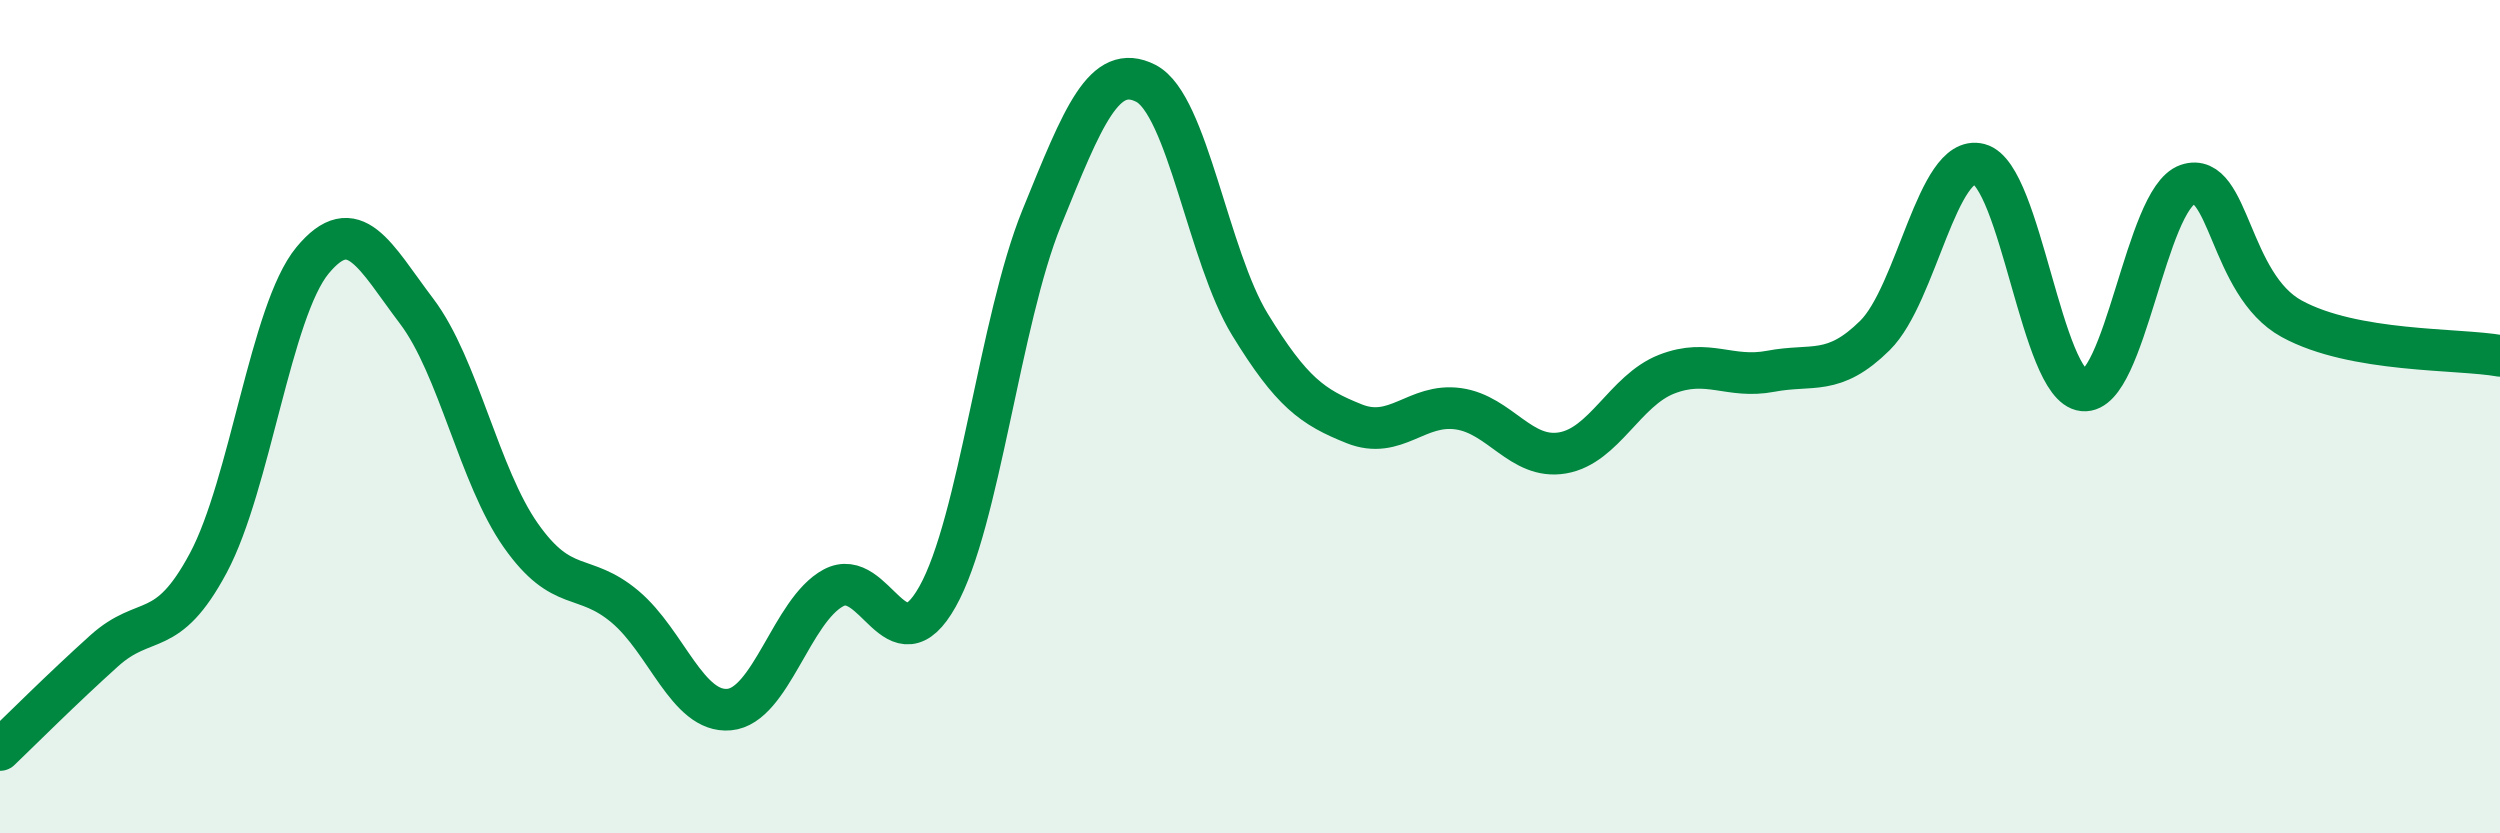 
    <svg width="60" height="20" viewBox="0 0 60 20" xmlns="http://www.w3.org/2000/svg">
      <path
        d="M 0,18 C 0.5,17.52 1.5,16.52 2.5,15.62 C 3.5,14.72 4,15.38 5,13.51 C 6,11.64 6.5,7.46 7.5,6.25 C 8.5,5.04 9,6.15 10,7.47 C 11,8.79 11.5,11.43 12.5,12.85 C 13.5,14.27 14,13.72 15,14.56 C 16,15.4 16.5,17.12 17.5,17.03 C 18.5,16.94 19,14.65 20,14.11 C 21,13.57 21.5,16.1 22.5,14.32 C 23.5,12.54 24,7.69 25,5.23 C 26,2.77 26.5,1.49 27.5,2 C 28.5,2.51 29,6.16 30,7.79 C 31,9.42 31.5,9.77 32.5,10.17 C 33.5,10.57 34,9.67 35,9.81 C 36,9.95 36.5,11.04 37.5,10.87 C 38.5,10.7 39,9.37 40,8.98 C 41,8.59 41.5,9.1 42.5,8.91 C 43.5,8.72 44,9.04 45,8.05 C 46,7.06 46.5,3.68 47.5,3.94 C 48.5,4.2 49,9.27 50,9.37 C 51,9.47 51.5,4.77 52.5,4.43 C 53.5,4.09 53.5,6.83 55,7.65 C 56.5,8.47 59,8.36 60,8.54L60 20L0 20Z"
        fill="#008740"
        opacity="0.1"
        stroke-linecap="round"
        stroke-linejoin="round"
      />
      <path
        d="M 0,18 C 0.5,17.52 1.5,16.52 2.5,15.62 C 3.5,14.72 4,15.38 5,13.51 C 6,11.64 6.5,7.46 7.5,6.25 C 8.5,5.04 9,6.15 10,7.47 C 11,8.79 11.5,11.43 12.5,12.85 C 13.5,14.27 14,13.72 15,14.56 C 16,15.4 16.5,17.12 17.5,17.03 C 18.5,16.94 19,14.65 20,14.11 C 21,13.57 21.5,16.1 22.5,14.32 C 23.5,12.54 24,7.69 25,5.23 C 26,2.77 26.5,1.49 27.5,2 C 28.5,2.51 29,6.16 30,7.79 C 31,9.42 31.5,9.77 32.5,10.17 C 33.5,10.57 34,9.67 35,9.81 C 36,9.95 36.5,11.04 37.5,10.87 C 38.5,10.7 39,9.37 40,8.98 C 41,8.59 41.5,9.1 42.5,8.91 C 43.5,8.72 44,9.04 45,8.05 C 46,7.06 46.5,3.68 47.5,3.94 C 48.5,4.2 49,9.27 50,9.37 C 51,9.47 51.5,4.77 52.5,4.43 C 53.5,4.09 53.5,6.83 55,7.65 C 56.5,8.47 59,8.36 60,8.54"
        stroke="#008740"
        stroke-width="1"
        fill="none"
        stroke-linecap="round"
        stroke-linejoin="round"
      />
    </svg>
  